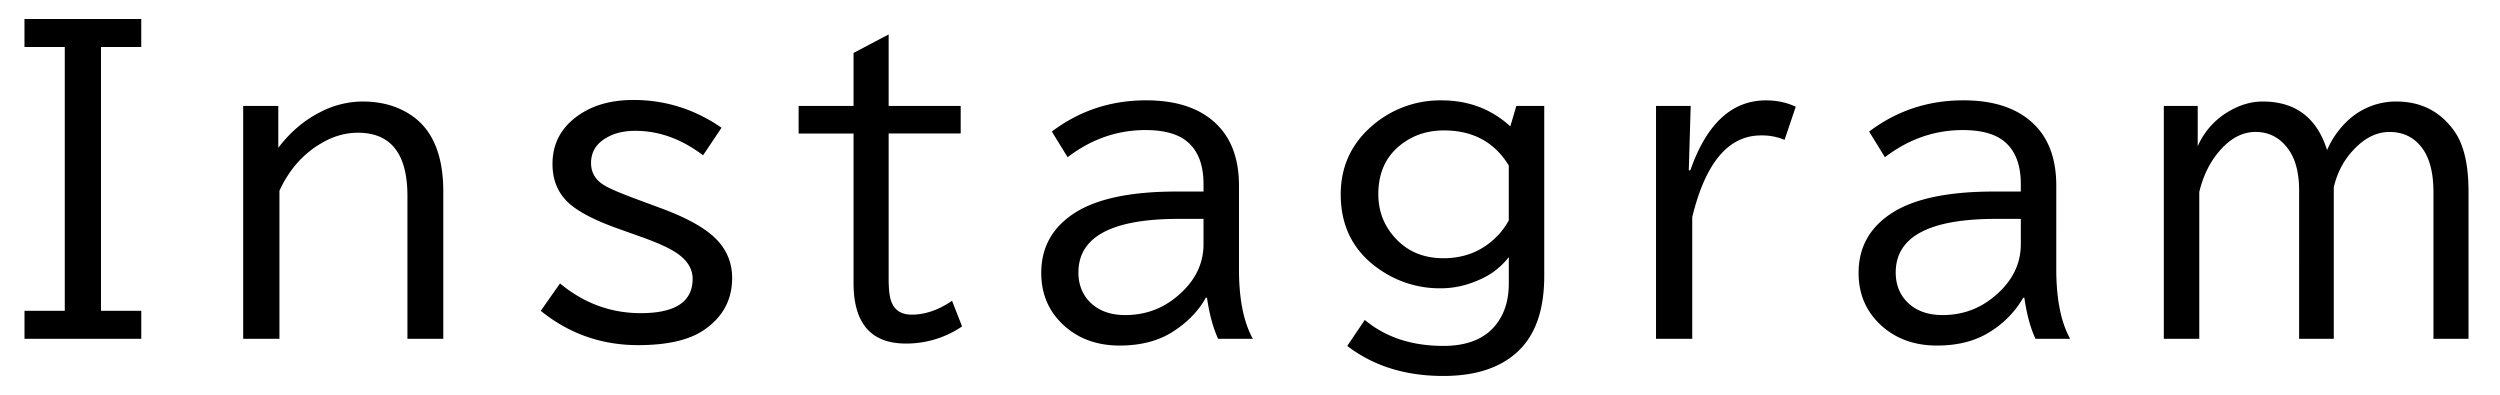 <svg viewBox="0 0 76 12" fill="none" xmlns="http://www.w3.org/2000/svg"><path d="M.744.578h3.55v.85H3.07v8.021h1.225v.85H.745v-.85h1.224V1.428H.744v-.85zM8.46 3.221v1.271c.36-.469.773-.824 1.242-1.066a2.82 2.82 0 011.318-.34c.586 0 1.088.144 1.506.434.633.44.95 1.209.95 2.302V10.3h-1.09V5.957c0-1.281-.502-1.922-1.506-1.922-.387 0-.762.11-1.125.328-.547.32-.967.8-1.26 1.436v4.5H7.393V3.22H8.46zm8.565 5.396c.727.602 1.545.903 2.455.903 1.05 0 1.576-.348 1.576-1.043 0-.32-.18-.594-.539-.82-.23-.145-.59-.303-1.078-.475l-.61-.217c-.675-.238-1.165-.483-1.47-.733-.375-.308-.563-.724-.563-1.248 0-.625.268-1.12.803-1.488.442-.305.994-.457 1.658-.457.97 0 1.862.281 2.678.844l-.562.838c-.653-.496-1.338-.744-2.057-.744-.32 0-.592.058-.814.175-.356.18-.534.448-.534.803 0 .281.125.502.375.662.157.102.51.254 1.06.457l.745.276c.676.254 1.178.523 1.506.808.402.348.603.78.603 1.295 0 .672-.293 1.203-.879 1.594-.449.297-1.109.445-1.98.445-1.113 0-2.1-.348-2.959-1.043l.586-.832zm9.99-7.57V3.22h2.19v.838h-2.19v4.406c0 .336.028.576.087.72.101.254.307.381.615.381.406 0 .815-.14 1.225-.421l.305.779a3.003 3.003 0 01-1.706.521c-1.062 0-1.593-.613-1.593-1.84V4.06h-1.67v-.84h1.67V1.609l1.066-.562zm9.572 4.775v-.228c0-.563-.154-.983-.463-1.26-.281-.254-.715-.38-1.3-.38-.86 0-1.649.275-2.368.825L31.976 4c.836-.633 1.79-.95 2.865-.95.977 0 1.713.264 2.209.792.41.437.615 1.039.615 1.804V8.19c0 .899.14 1.602.422 2.11h-1.055c-.152-.324-.265-.74-.34-1.248h-.035c-.222.398-.55.738-.984 1.02-.441.288-.986.433-1.635.433-.675 0-1.236-.2-1.681-.598-.47-.422-.703-.959-.703-1.611 0-.781.341-1.39 1.025-1.828.676-.43 1.705-.645 3.088-.645h.82zm0 .832h-.756c-2.031 0-3.047.543-3.047 1.63 0 .35.11.644.328.878.266.277.631.416 1.096.416.602 0 1.13-.191 1.582-.574.532-.445.797-.973.797-1.582v-.768zm10.358-3.433v5.174c0 .996-.252 1.744-.755 2.244-.532.527-1.303.79-2.315.79-1.152 0-2.125-.304-2.918-.913l.533-.791c.63.527 1.426.79 2.39.79.817 0 1.39-.273 1.718-.82.18-.297.27-.656.27-1.078v-.803a2.22 2.22 0 01-.821.657c-.41.195-.824.293-1.242.293a3.19 3.19 0 01-1.782-.516c-.843-.543-1.265-1.322-1.265-2.338 0-.898.363-1.63 1.09-2.197a3.152 3.152 0 011.974-.662c.817 0 1.514.263 2.092.79l.182-.62h.85zm-1.078 1.81c-.433-.71-1.09-1.066-1.969-1.066-.418 0-.787.098-1.107.293-.594.36-.89.908-.89 1.646 0 .485.152.907.456 1.266.38.453.887.68 1.524.68.664 0 1.217-.233 1.658-.698.121-.125.23-.275.328-.45v-1.67zm5.472.147h.047c.496-1.418 1.263-2.127 2.302-2.127.325 0 .625.064.903.193l-.34 1.008a1.755 1.755 0 00-.715-.135c-.992 0-1.69.828-2.092 2.485v3.697h-1.101V3.22h1.054l-.058 1.957zm10.094.644v-.228c0-.563-.154-.983-.463-1.26-.28-.254-.715-.38-1.3-.38-.86 0-1.649.275-2.368.825L56.822 4c.836-.633 1.79-.95 2.865-.95.977 0 1.713.264 2.21.792.41.437.614 1.039.614 1.804V8.19c0 .899.141 1.602.422 2.11H61.88c-.153-.324-.266-.74-.34-1.248h-.035a2.925 2.925 0 01-.985 1.02c-.441.288-.986.433-1.635.433-.675 0-1.236-.2-1.681-.598-.469-.422-.703-.959-.703-1.611 0-.781.341-1.39 1.025-1.828.676-.43 1.705-.645 3.088-.645h.82zm0 .832h-.756c-2.03 0-3.047.543-3.047 1.63 0 .35.11.644.329.878.265.277.63.416 1.095.416.602 0 1.13-.191 1.582-.574.532-.445.797-.973.797-1.582v-.768zm5.378-3.433v1.224a2.28 2.28 0 01.978-1.078c.329-.187.66-.281.996-.281.997 0 1.649.492 1.958 1.477a2.66 2.66 0 01.668-.932 2.14 2.14 0 011.435-.545c.758 0 1.35.305 1.775.914.282.406.422 1.014.422 1.822V10.3h-1.066V5.846c0-.59-.115-1.04-.346-1.348-.242-.324-.572-.486-.99-.486-.387 0-.748.177-1.084.533-.3.312-.504.695-.61 1.148V10.3h-1.054V5.787c0-.523-.106-.935-.316-1.236-.254-.36-.59-.54-1.008-.54-.418 0-.8.212-1.143.634-.261.316-.451.712-.568 1.189v4.465H65.78V3.22h1.03z" fill="#000"/></svg>